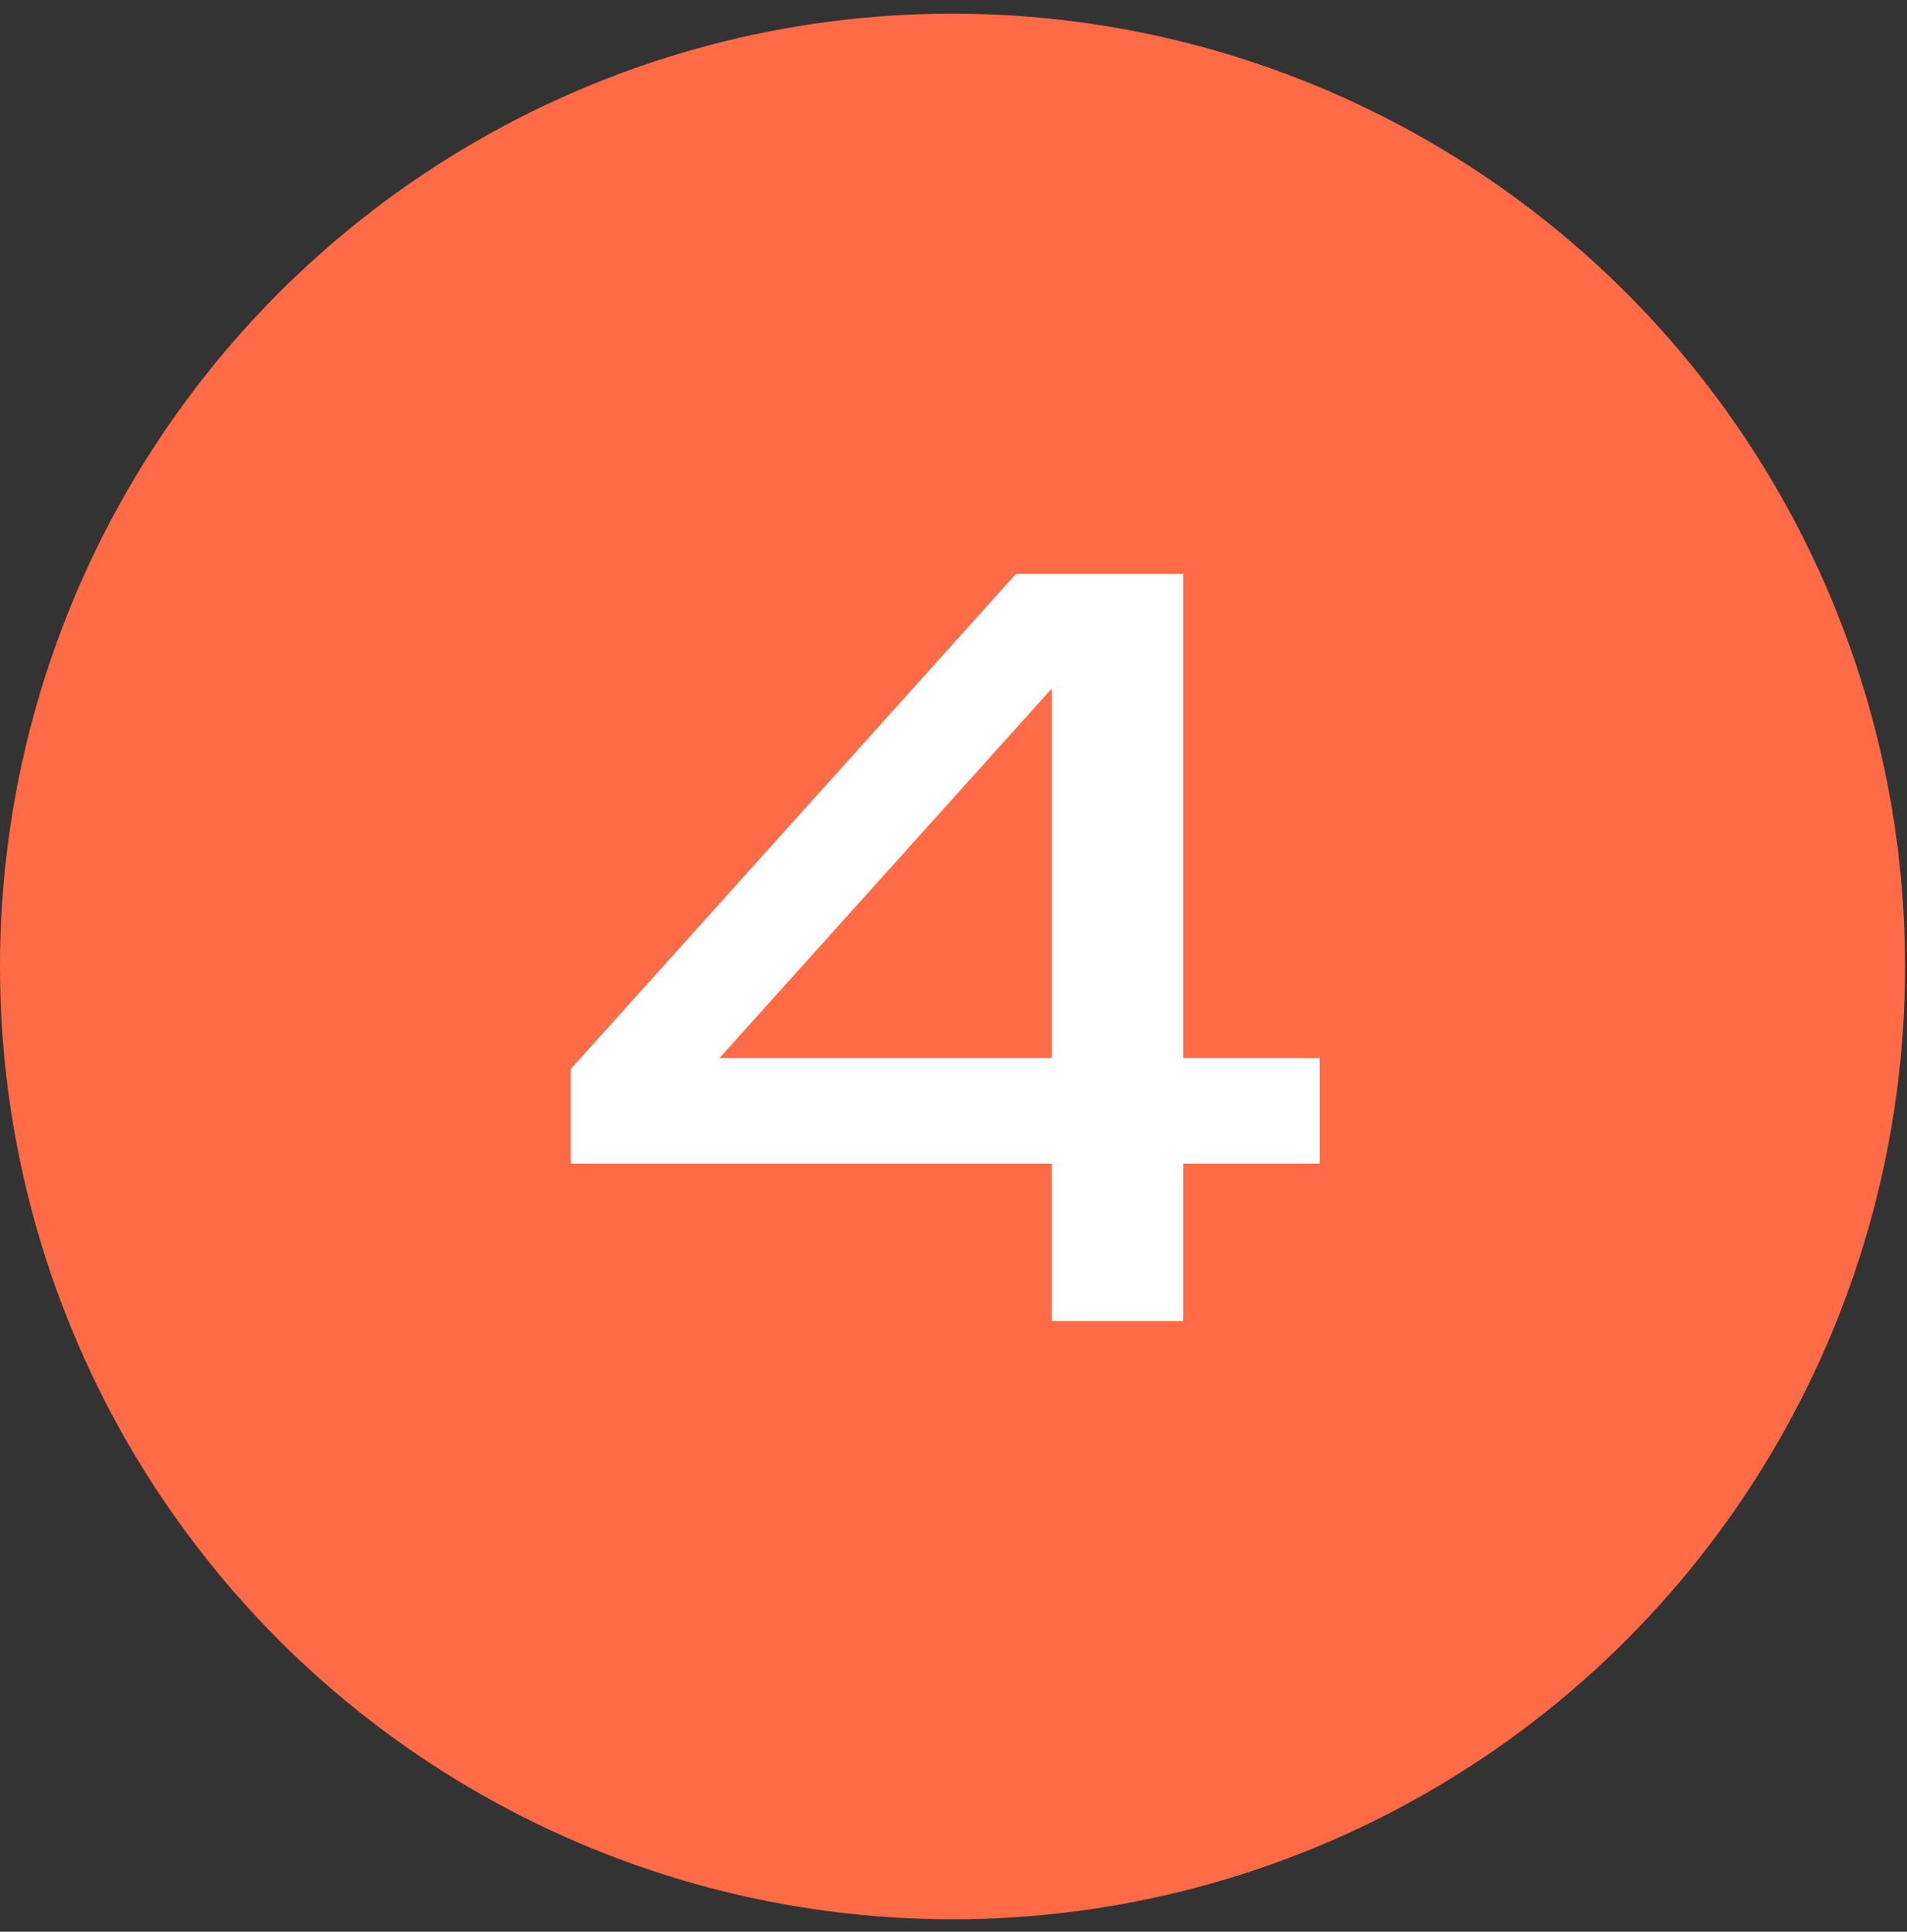 <?xml version="1.0" encoding="UTF-8"?> <svg xmlns="http://www.w3.org/2000/svg" width="79" height="80" viewBox="0 0 79 80" fill="none"><rect x="0" y="0" width="79" height="80" fill="#333333" stroke="none"/><circle cx="39.46" cy="40.025" r="39.46" fill="#FF6B46"></circle><path d="M49.018 23.768V54.708H43.572V26.037H45.8L28.061 45.756L27.937 43.817H54.669V48.19H23.647V44.271L42.087 23.768H49.018Z" fill="white"></path></svg> 